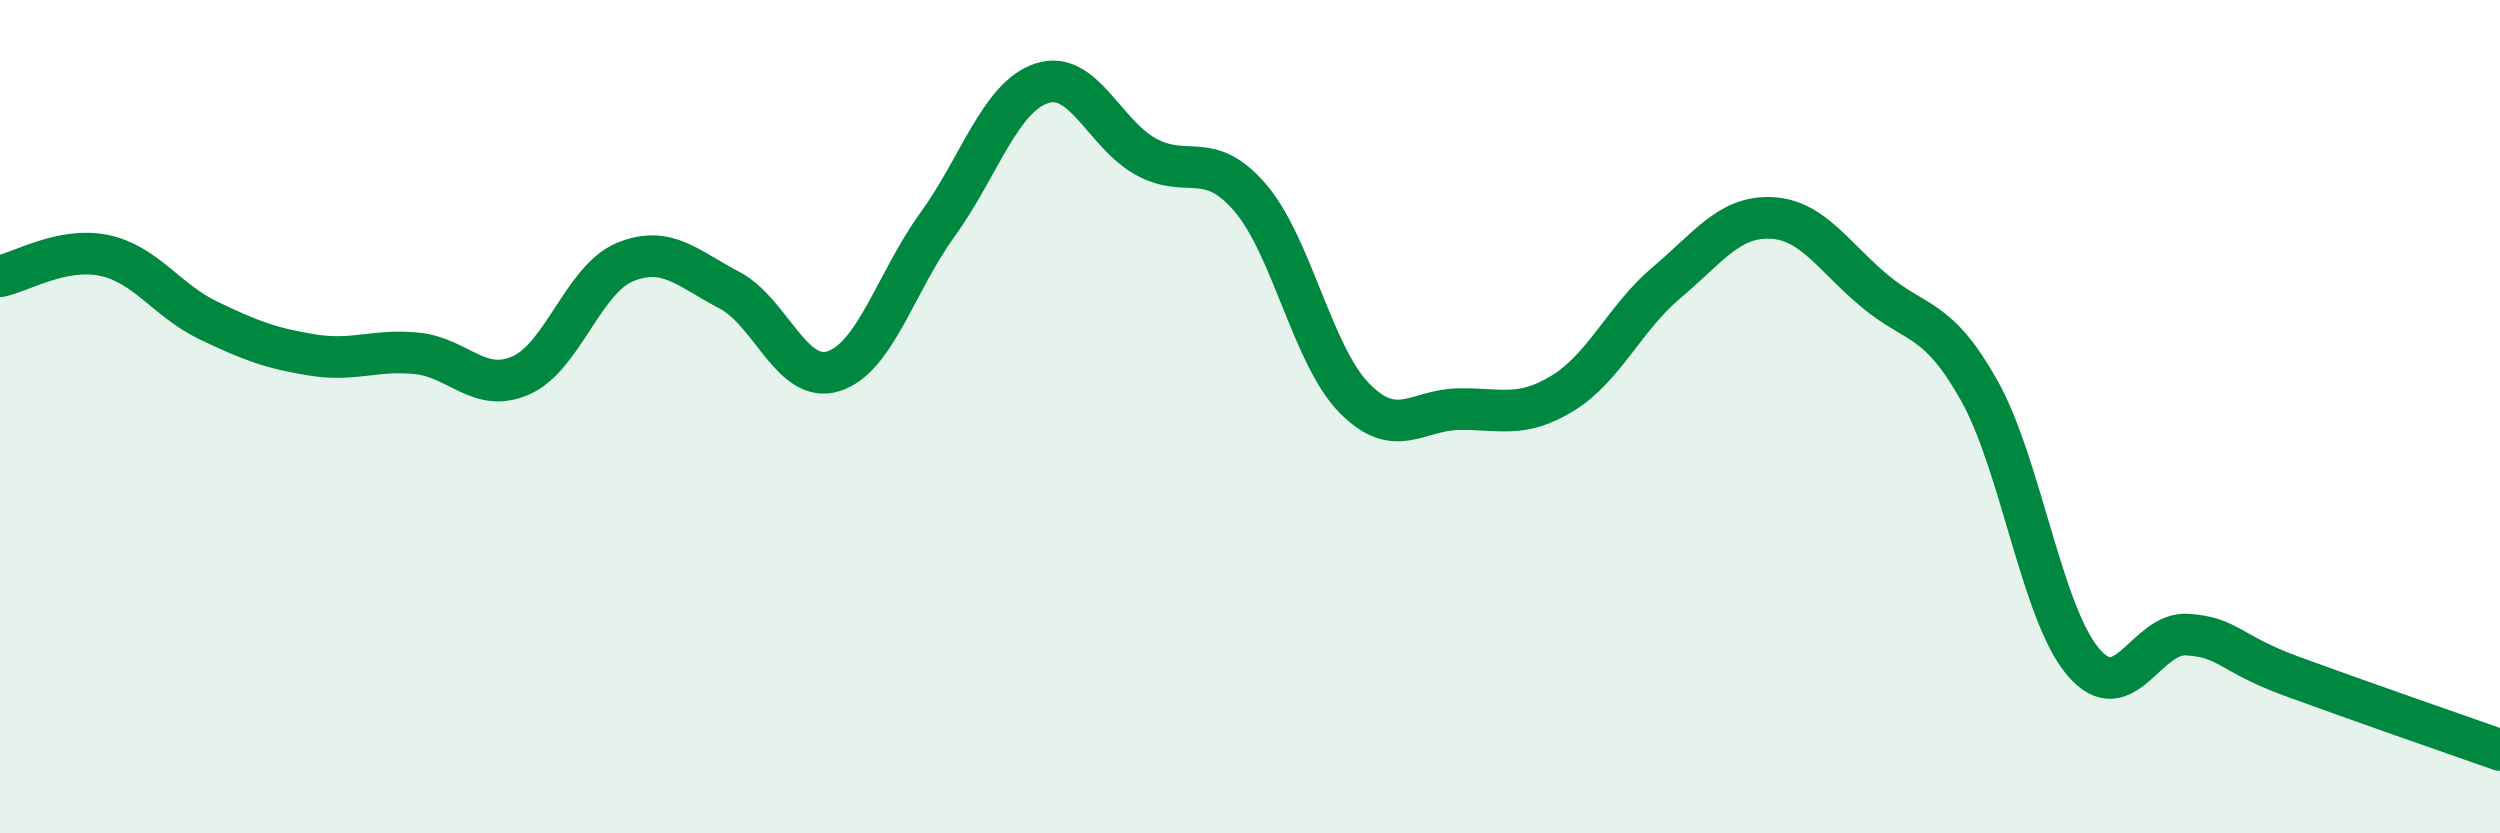 
    <svg width="60" height="20" viewBox="0 0 60 20" xmlns="http://www.w3.org/2000/svg">
      <path
        d="M 0,6.63 C 0.5,6.53 1.5,5.92 2.5,6.13 C 3.5,6.34 4,7.21 5,7.69 C 6,8.17 6.5,8.36 7.5,8.52 C 8.5,8.68 9,8.38 10,8.48 C 11,8.58 11.5,9.45 12.5,9.01 C 13.5,8.57 14,6.7 15,6.29 C 16,5.88 16.5,6.44 17.5,6.96 C 18.5,7.48 19,9.22 20,8.91 C 21,8.6 21.5,6.77 22.5,5.39 C 23.5,4.01 24,2.33 25,2 C 26,1.67 26.5,3.21 27.5,3.76 C 28.5,4.31 29,3.58 30,4.74 C 31,5.9 31.5,8.53 32.5,9.55 C 33.5,10.57 34,9.84 35,9.82 C 36,9.8 36.5,10.05 37.5,9.44 C 38.5,8.83 39,7.62 40,6.78 C 41,5.94 41.5,5.19 42.5,5.23 C 43.5,5.27 44,6.16 45,6.99 C 46,7.82 46.5,7.59 47.5,9.37 C 48.5,11.15 49,14.72 50,15.89 C 51,17.06 51.5,15.16 52.5,15.23 C 53.5,15.3 53.5,15.68 55,16.23 C 56.5,16.78 59,17.65 60,18L60 20L0 20Z"
        fill="#008740"
        opacity="0.1"
        stroke-linecap="round"
        stroke-linejoin="round"
      />
      <path
        d="M 0,6.63 C 0.5,6.53 1.5,5.92 2.5,6.13 C 3.5,6.34 4,7.21 5,7.69 C 6,8.17 6.5,8.36 7.5,8.52 C 8.5,8.68 9,8.38 10,8.48 C 11,8.58 11.5,9.45 12.5,9.01 C 13.5,8.57 14,6.7 15,6.29 C 16,5.88 16.5,6.44 17.5,6.96 C 18.5,7.48 19,9.22 20,8.91 C 21,8.6 21.5,6.77 22.5,5.39 C 23.5,4.01 24,2.33 25,2 C 26,1.67 26.5,3.21 27.5,3.76 C 28.5,4.31 29,3.58 30,4.74 C 31,5.9 31.5,8.53 32.5,9.55 C 33.5,10.57 34,9.84 35,9.82 C 36,9.8 36.5,10.05 37.5,9.44 C 38.5,8.83 39,7.62 40,6.78 C 41,5.94 41.5,5.19 42.5,5.23 C 43.5,5.27 44,6.16 45,6.99 C 46,7.82 46.5,7.59 47.5,9.37 C 48.5,11.15 49,14.72 50,15.89 C 51,17.06 51.5,15.16 52.5,15.23 C 53.5,15.3 53.5,15.68 55,16.23 C 56.5,16.78 59,17.65 60,18"
        stroke="#008740"
        stroke-width="1"
        fill="none"
        stroke-linecap="round"
        stroke-linejoin="round"
      />
    </svg>
  